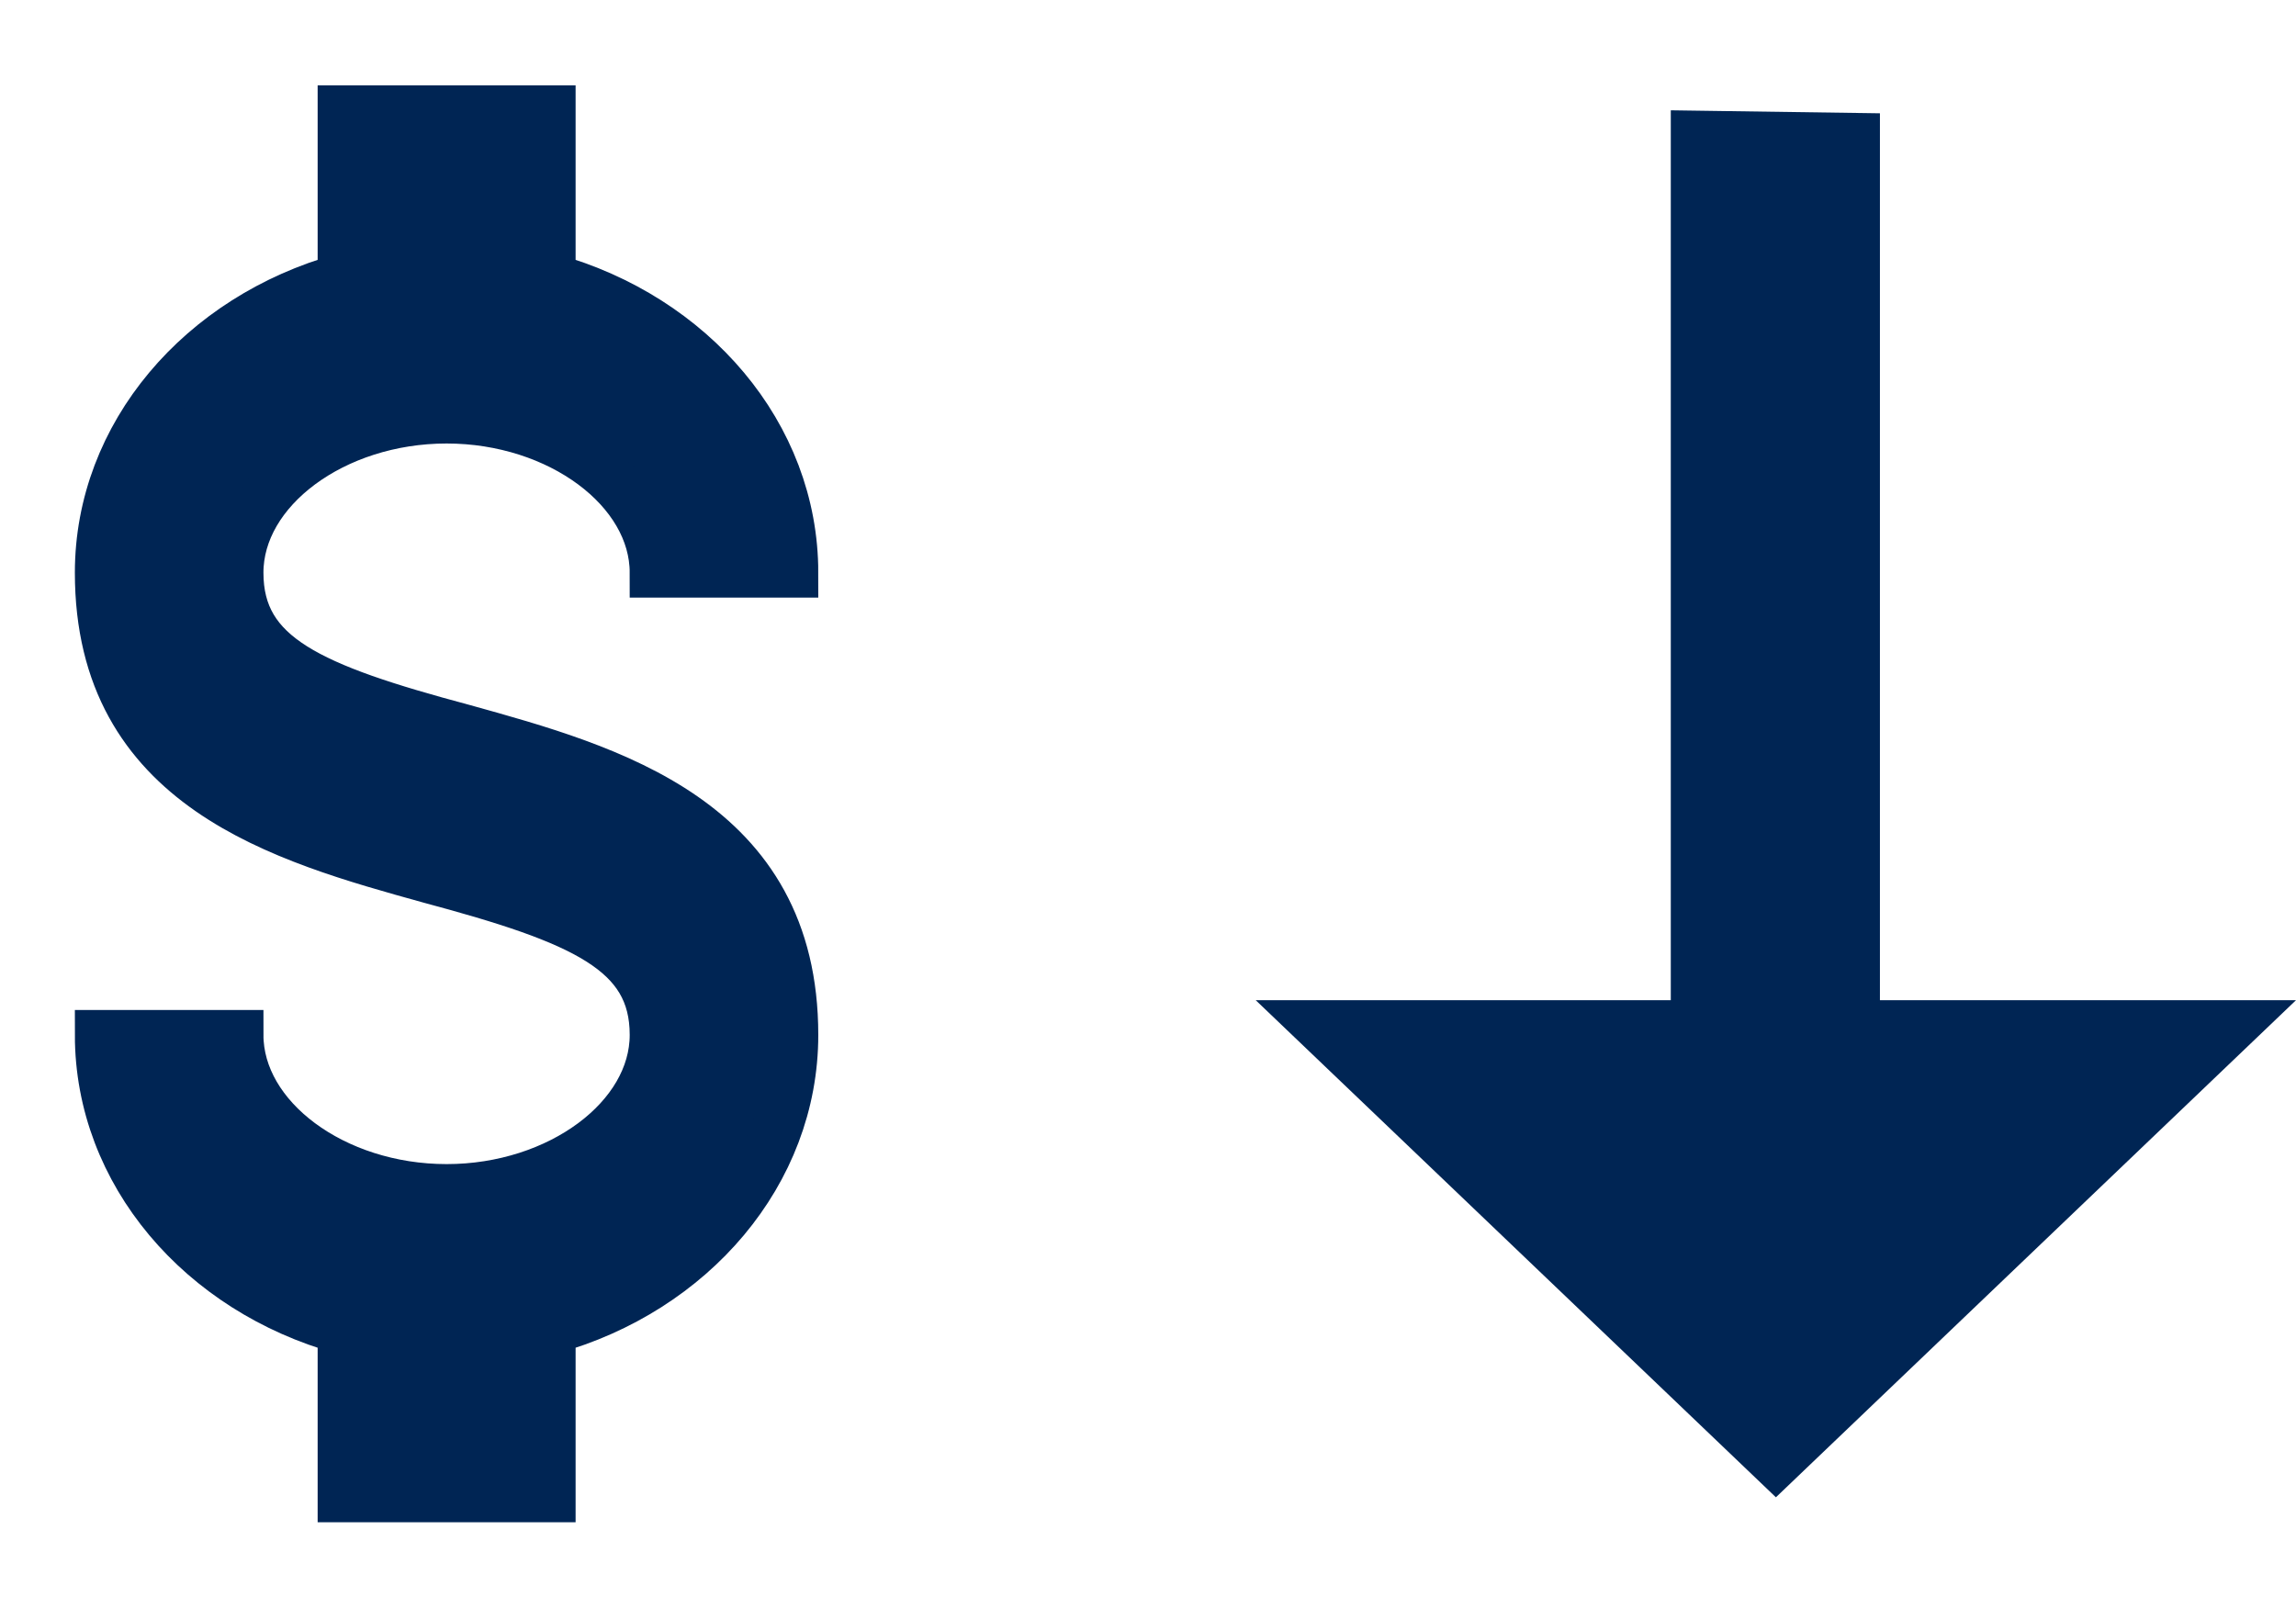 <svg width="23" height="16" viewBox="0 0 23 16" fill="none" xmlns="http://www.w3.org/2000/svg">
<path d="M1 10.368H2.389C2.389 11.202 3.341 11.912 4.474 11.912C5.606 11.912 6.558 11.202 6.558 10.368C6.558 9.519 5.835 9.211 4.307 8.801C2.834 8.392 1 7.883 1 5.737C1 4.355 2.021 3.182 3.432 2.788V1.105H5.516V2.788C6.926 3.182 7.947 4.355 7.947 5.737H6.558C6.558 4.903 5.606 4.193 4.474 4.193C3.341 4.193 2.389 4.903 2.389 5.737C2.389 6.586 3.112 6.895 4.64 7.304C6.113 7.713 7.947 8.222 7.947 10.368C7.947 11.75 6.926 12.924 5.516 13.317V15H3.432V13.317C2.021 12.924 1 11.75 1 10.368Z" fill="#002554" stroke="#002554" stroke-width="0.5"/>
<path d="M23 10.02L18.832 10.02L18.832 1.135L16.737 1.105L16.737 10.02L12.579 10.02L17.79 15L23 10.02Z" fill="#002554"/>
</svg>
